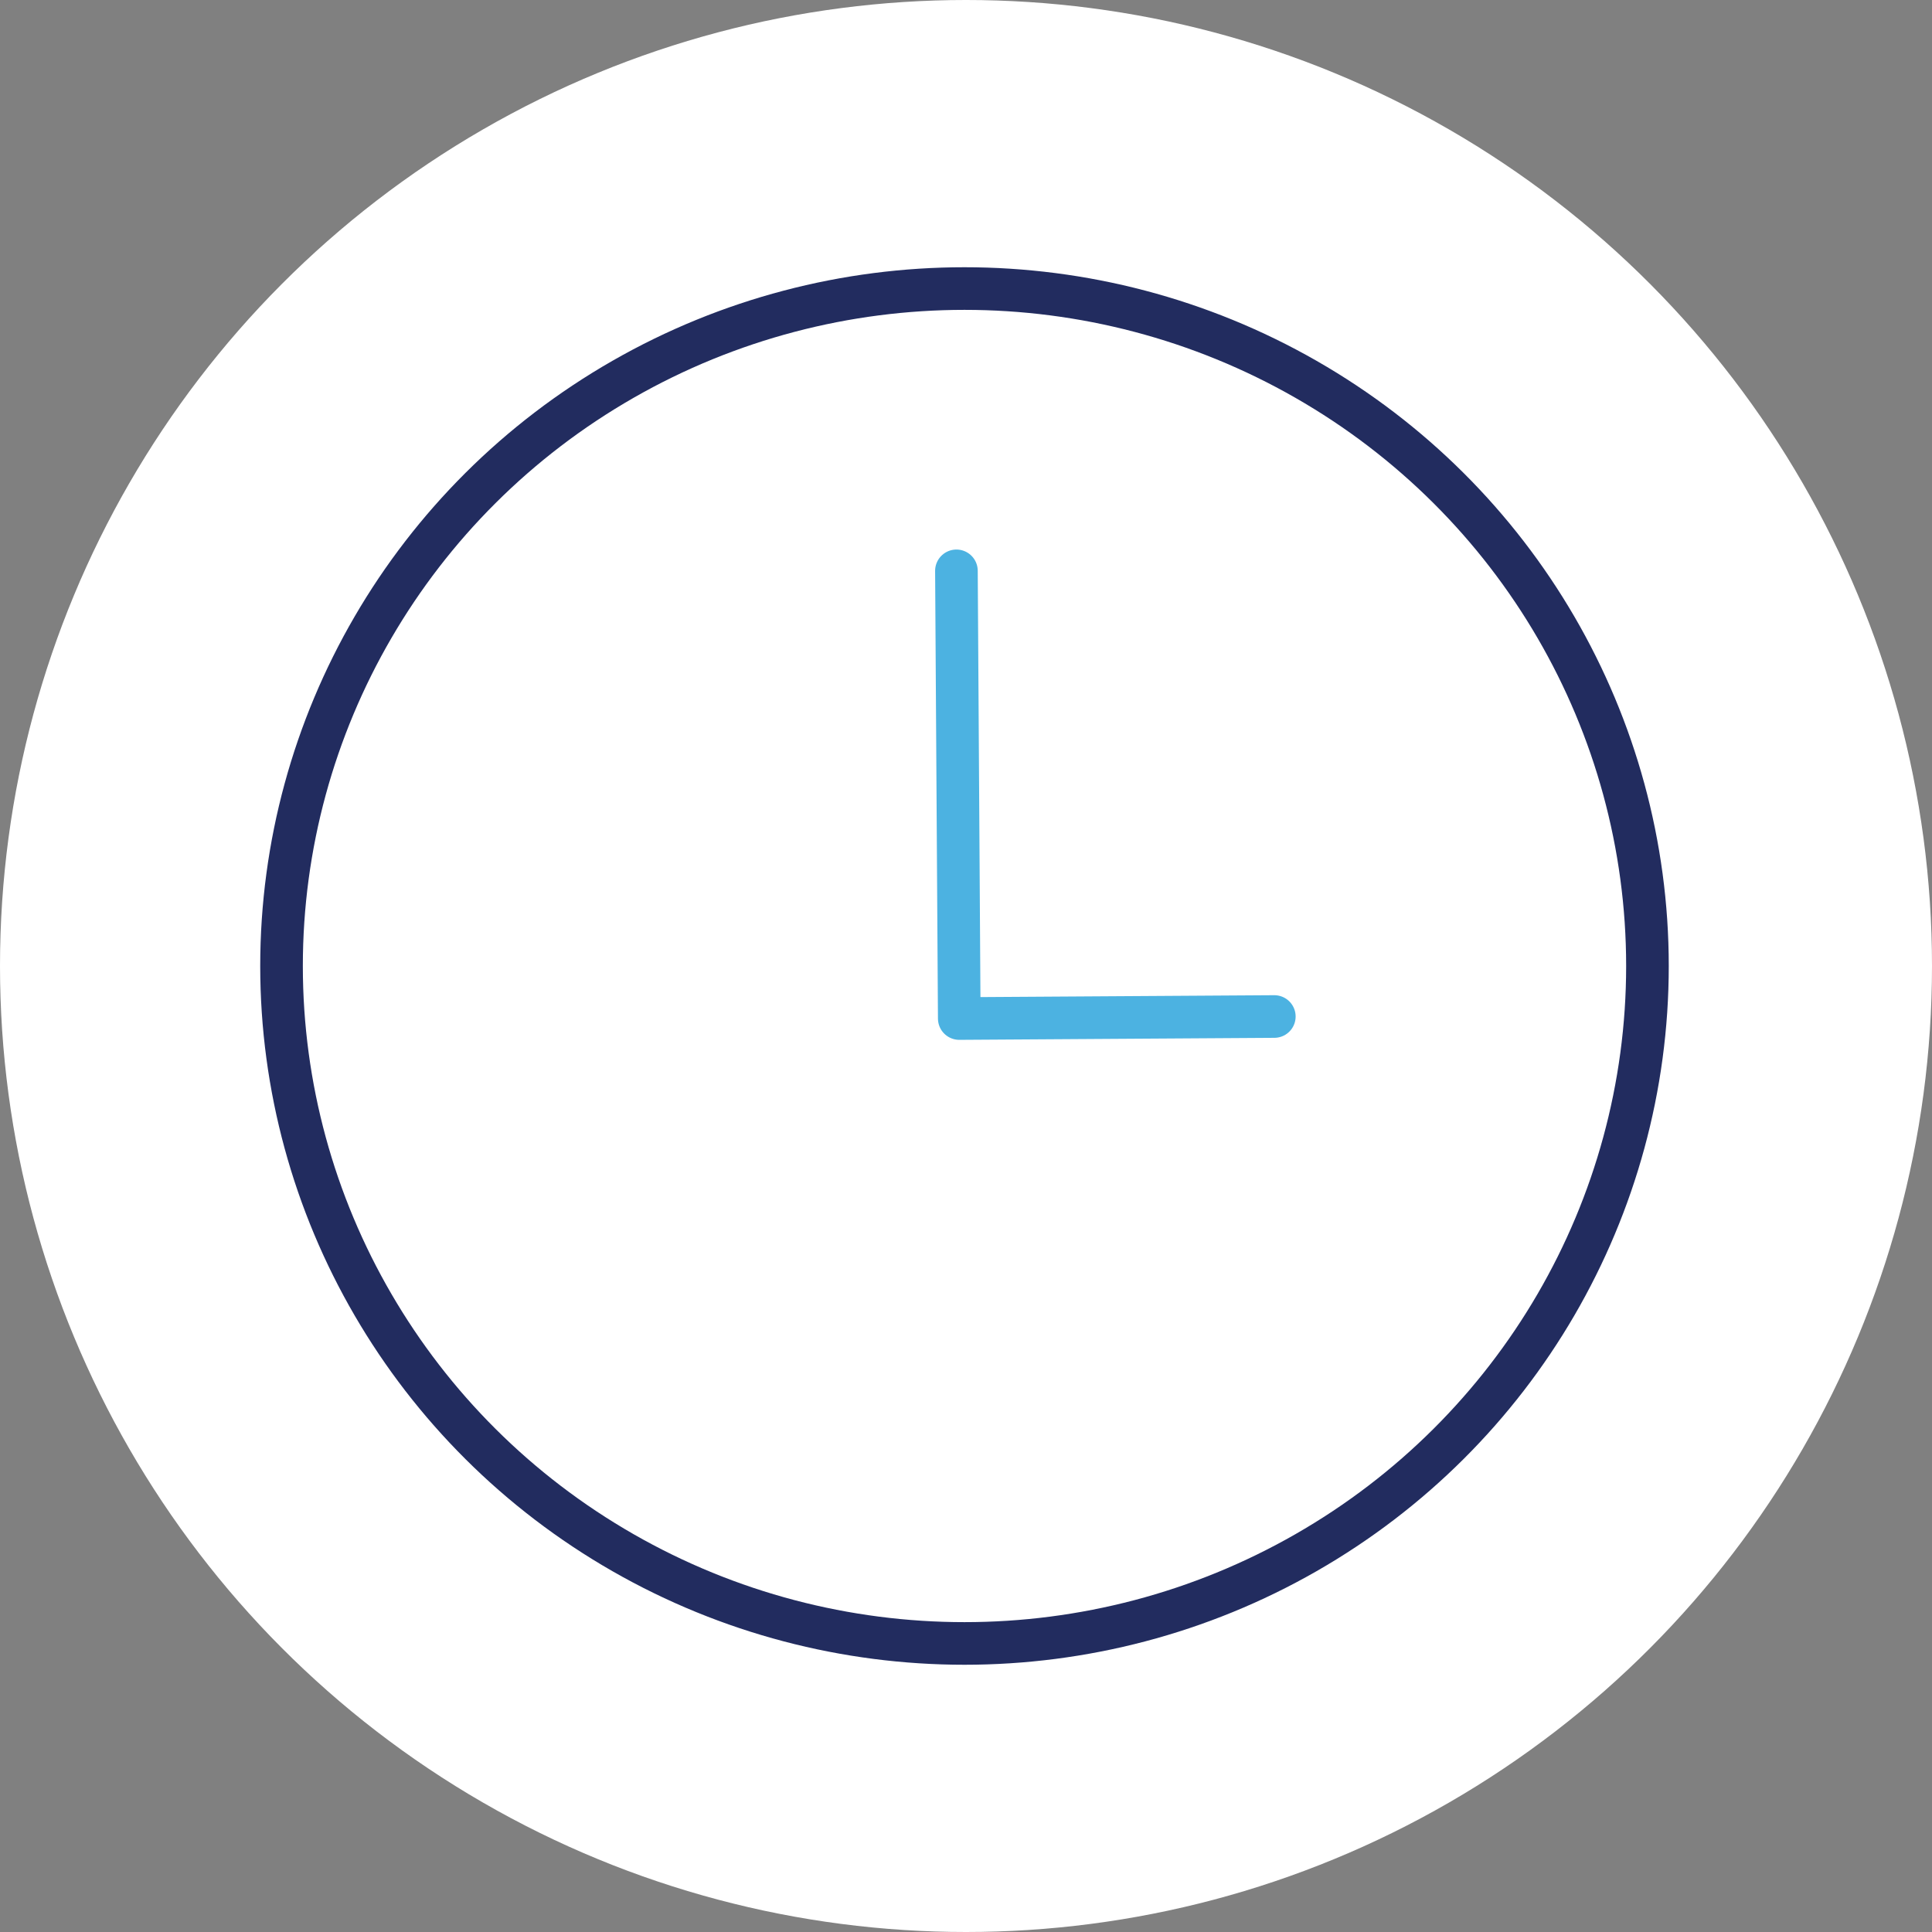 <?xml version="1.0" encoding="UTF-8"?>
<svg xmlns="http://www.w3.org/2000/svg" width="68" height="68" viewBox="0 0 68 68">
  <rect x="0" y="0" width="68" height="68" fill="#808080" stroke="none"/>
  <g id="Group_6534" data-name="Group 6534" transform="translate(-0.114 0.182)">
    <circle id="Ellipse_25" data-name="Ellipse 25" cx="34" cy="34" r="34" transform="translate(0.114 -0.182)" fill="#fff"></circle>
    <g id="Design" transform="translate(7.023 6.974)">
      <g id="Group_25" data-name="Group 25" transform="translate(3 3)">
        <ellipse id="Ellipse_21" data-name="Ellipse 21" cx="24.038" cy="23.844" rx="24.038" ry="23.844" transform="translate(0 0)" fill="none" stroke="#222c5f" stroke-linecap="round" stroke-linejoin="round" stroke-width="1.5"></ellipse>
        <path id="Path_158" data-name="Path 158" d="M79.84,35.14l.1,15.757,11.089-.071" transform="translate(-56.086 -25.204)" fill="none" stroke="#4cb2e1" stroke-linecap="round" stroke-linejoin="round" stroke-width="1.5"></path>
      </g>
    </g>
  </g>
</svg>
